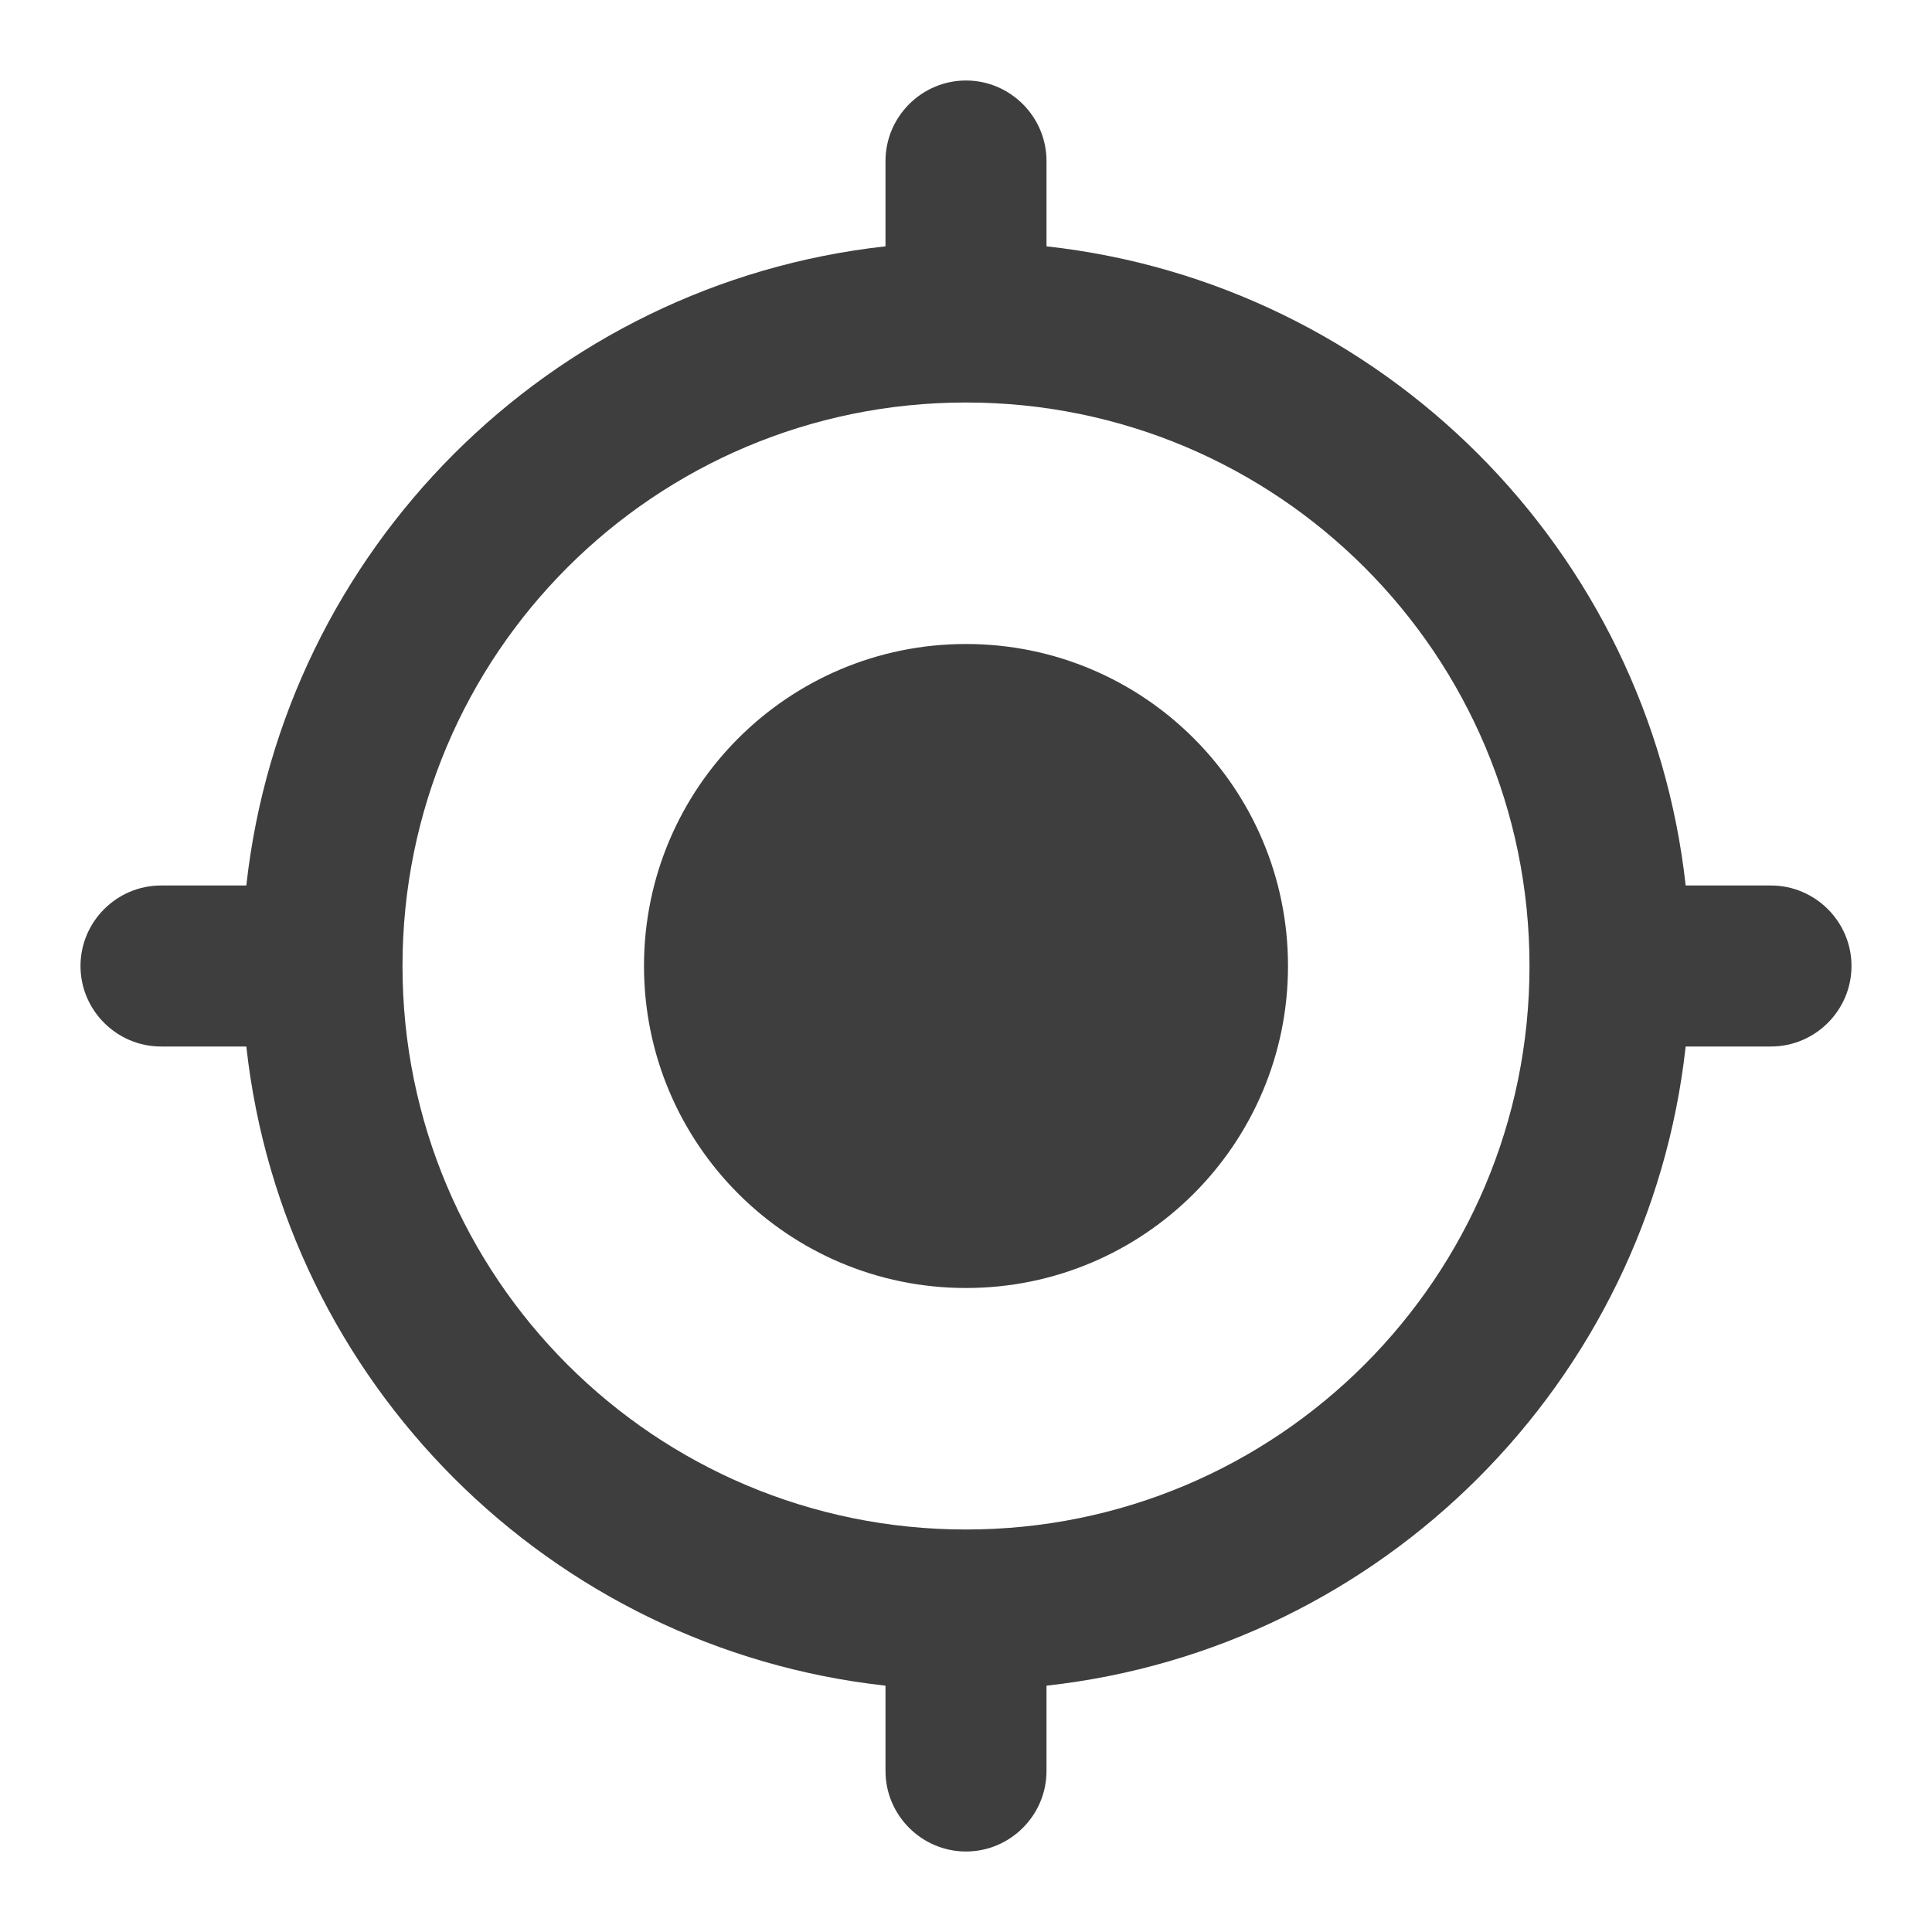 <svg xmlns="http://www.w3.org/2000/svg" height="24px" viewBox="0 0 24 24" width="24px" fill="#3e3e3e"><path d="M0 0h24v24H0V0z" fill="none"/><path d="M12 8c-2.21 0-4 1.79-4 4s1.79 4 4 4 4-1.79 4-4-1.79-4-4-4zm8.94 3c-.46-4.17-3.77-7.48-7.94-7.94V2c0-.55-.45-1-1-1s-1 .45-1 1v1.06C6.83 3.52 3.52 6.83 3.06 11H2c-.55 0-1 .45-1 1s.45 1 1 1h1.06c.46 4.17 3.77 7.48 7.94 7.94V22c0 .55.45 1 1 1s1-.45 1-1v-1.06c4.17-.46 7.48-3.77 7.94-7.94H22c.55 0 1-.45 1-1s-.45-1-1-1h-1.06zM12 19c-3.87 0-7-3.13-7-7s3.13-7 7-7 7 3.13 7 7-3.13 7-7 7z"/></svg>
